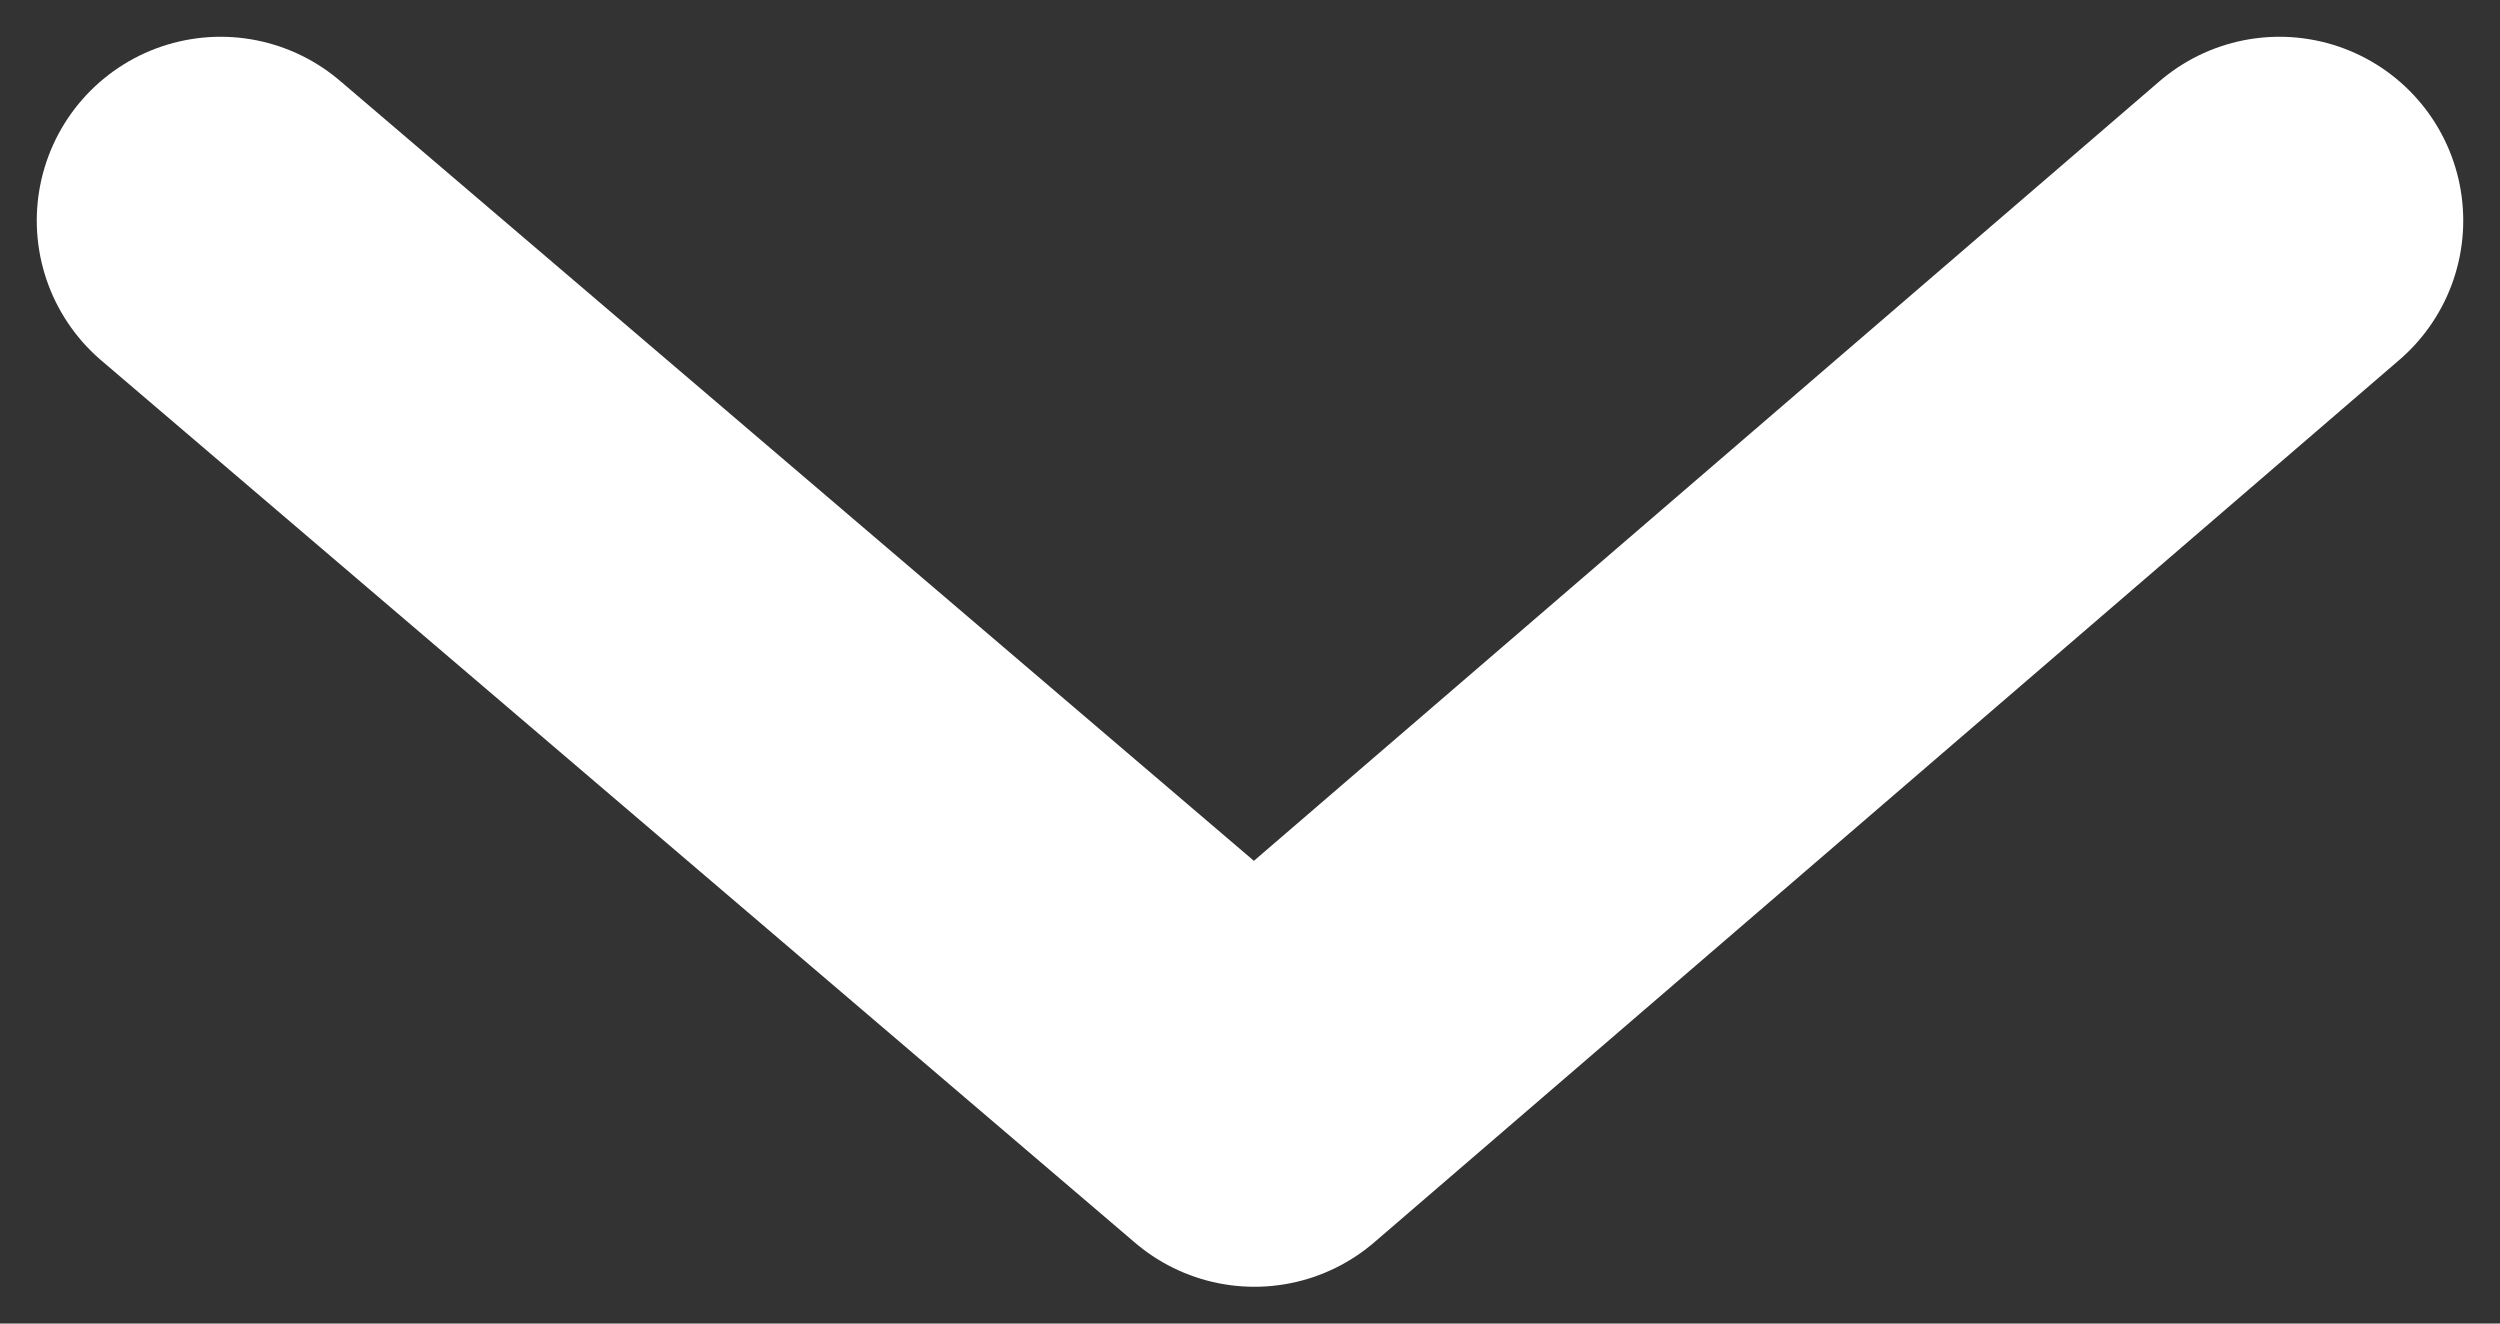 <svg width="34" height="18" xmlns="http://www.w3.org/2000/svg"><rect width="100%" height="100%" fill="#333333" stroke="none"/><path transform="translate(-30 -29)" stroke="#FFF" stroke-width="5" fill="none" stroke-linecap="round" stroke-linejoin="round" d="M33 32L47.06 44 61 32"/></svg>